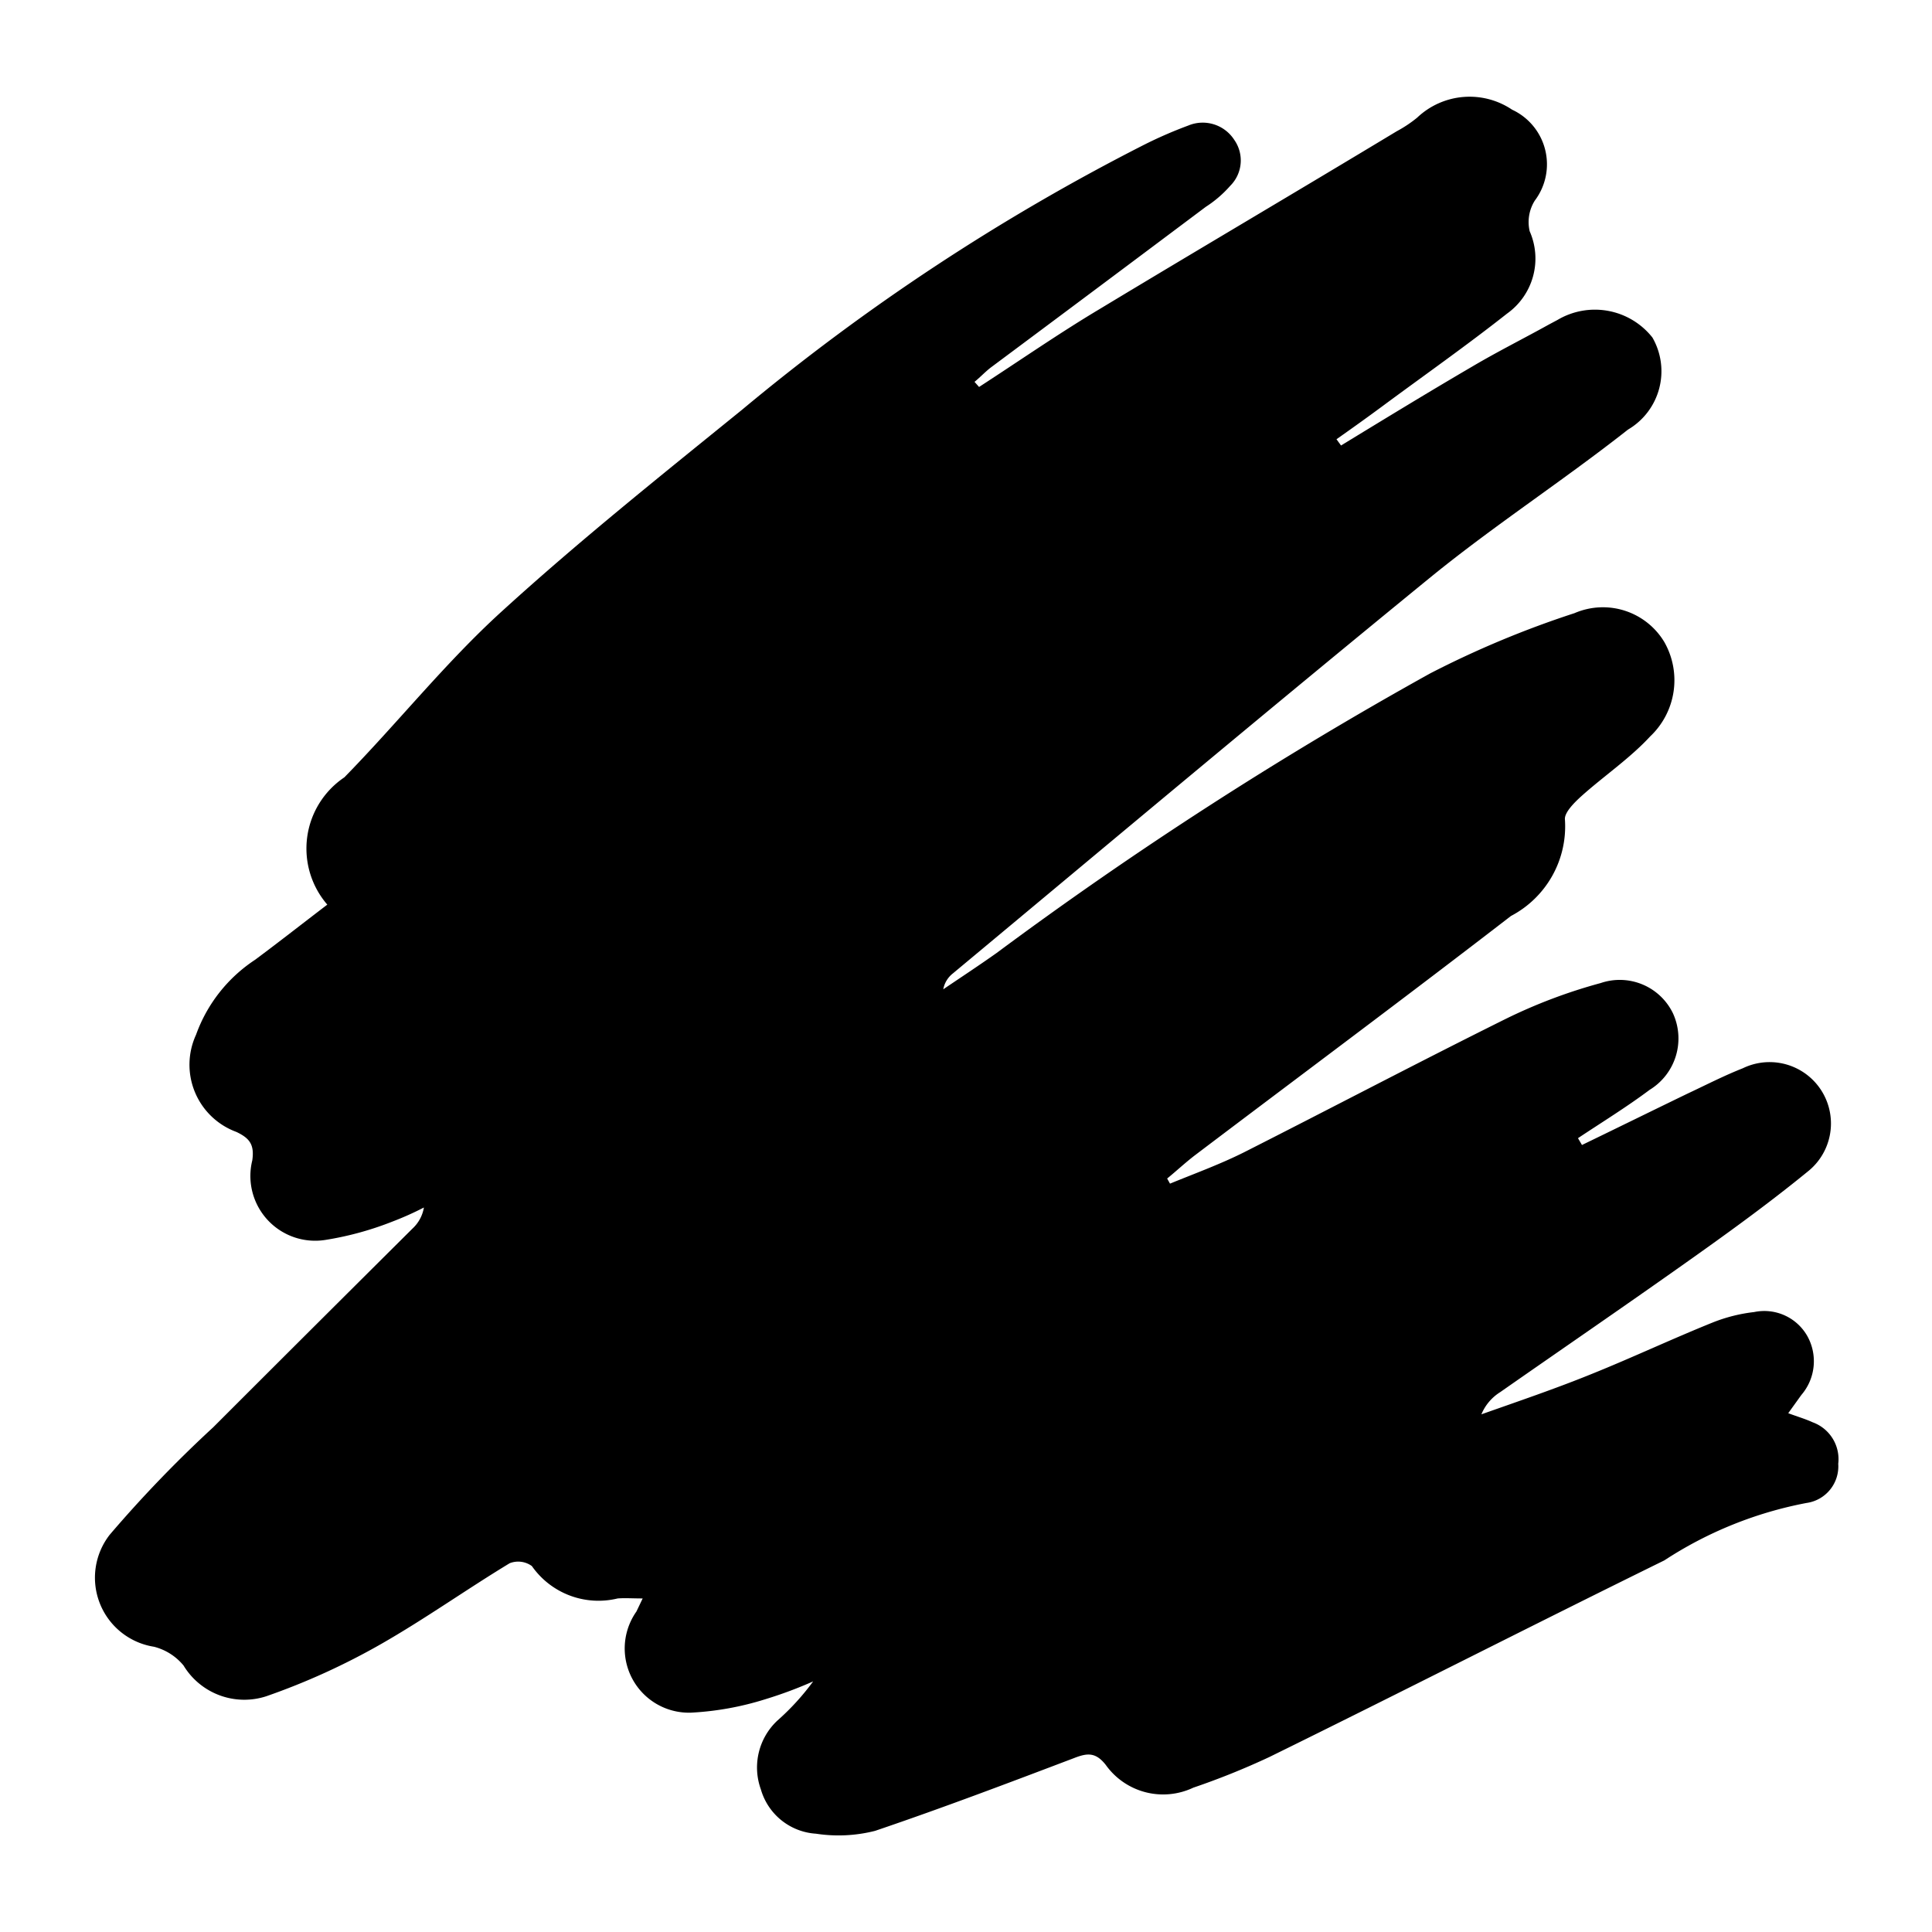 <svg xmlns="http://www.w3.org/2000/svg" version="1.1" xmlns:xlink="http://www.w3.org/1999/xlink" width="100" height="100"><svg xmlns="http://www.w3.org/2000/svg" width="100" height="100" viewBox="0.8 0.8 3.4 3.4">
  <path d="M2.523,1.481c.071-.046.14-.094.212-.137.174-.105.349-.208.523-.313a.223.223,0,0,0,.036-.024A.134.134,0,0,1,3.461.993a.106.106,0,0,1,.04.16.071.071,0,0,0-.009.054.119.119,0,0,1-.04.145c-.071.056-.145.108-.218.162-.027.02-.055.04-.082.059L3.16,1.584c.077-.047.154-.094.231-.139.044-.026.09-.049.135-.074L3.541,1.363a.129.129,0,0,1,.167.031.119.119,0,0,1-.043.162c-.113.089-.233.167-.344.257-.283.231-.563.466-.844.7a.046.046,0,0,0-.017.028c.031-.021.063-.042.094-.064a6.888,6.888,0,0,1,.763-.492,1.708,1.708,0,0,1,.254-.106.126.126,0,0,1,.158.051.136.136,0,0,1-.025.166c-.036.039-.082.07-.122.106-.012.011-.029.028-.028.04A.178.178,0,0,1,3.459,2.412c-.184.142-.371.281-.556.421-.017.013-.033.028-.049.041l.005.009c.044-.018.088-.034.13-.055.154-.078.306-.158.461-.235a.929.929,0,0,1,.167-.063.104.104,0,0,1,.127.053.106.106,0,0,1-.041.135c-.04.03-.084.057-.126.085l.007.012c.062-.03.125-.061.187-.091.032-.015.063-.031.096-.044a.108.108,0,0,1,.114.182c-.071.058-.146.112-.221.165-.106.075-.214.149-.32.223a.084.084,0,0,0-.033.039c.065-.023.13-.045.194-.071.072-.029.142-.062.214-.091a.284.284,0,0,1,.072-.018.087.087,0,0,1,.094.043.091.091,0,0,1-.011.103l-.023.032c.016.006.03.01.043.016a.069.069,0,0,1,.045.073.065.065,0,0,1-.056.069.692.692,0,0,0-.25.101c-.232.114-.463.232-.695.346a1.312,1.312,0,0,1-.134.054A.124.124,0,0,1,2.746,3.906c-.018-.023-.033-.021-.056-.012-.116.044-.232.088-.35.128a.261.261,0,0,1-.104.005A.108.108,0,0,1,2.139,3.949a.113.113,0,0,1,.029-.121.433.433,0,0,0,.063-.069.737.737,0,0,1-.083.031.525.525,0,0,1-.132.024.113.113,0,0,1-.096-.178l.011-.023c-.018,0-.031-.001-.044 0a.143.143,0,0,1-.151-.057.041.041,0,0,0-.039-.005c-.076.046-.149.098-.226.142a1.208,1.208,0,0,1-.202.092.125.125,0,0,1-.146-.054.099.099,0,0,0-.052-.033.123.123,0,0,1-.078-.197,2.2,2.2,0,0,1,.182-.189q.175-.175.351-.35a.065.065,0,0,0,.02-.037.538.538,0,0,1-.056.025.557.557,0,0,1-.117.032.114.114,0,0,1-.129-.14c.004-.028-.005-.039-.028-.05A.126.126,0,0,1,1.145,2.621.265.265,0,0,1,1.249,2.489c.043-.032.085-.065.127-.097a.151.151,0,0,1,.03-.224c.094-.096.178-.202.277-.292.136-.124.28-.239.423-.355A3.78,3.78,0,0,1,2.811,1.056a.763.763,0,0,1,.08-.035.066.066,0,0,1,.081.025.063.063,0,0,1-.007.081.204.204,0,0,1-.043.037q-.188.141-.376.281c-.011.008-.02.018-.031.027Z"></path>
</svg><style>@media (prefers-color-scheme: light) { :root { filter: none; } }
@media (prefers-color-scheme: dark) { :root { filter: invert(100%); } }
</style></svg>